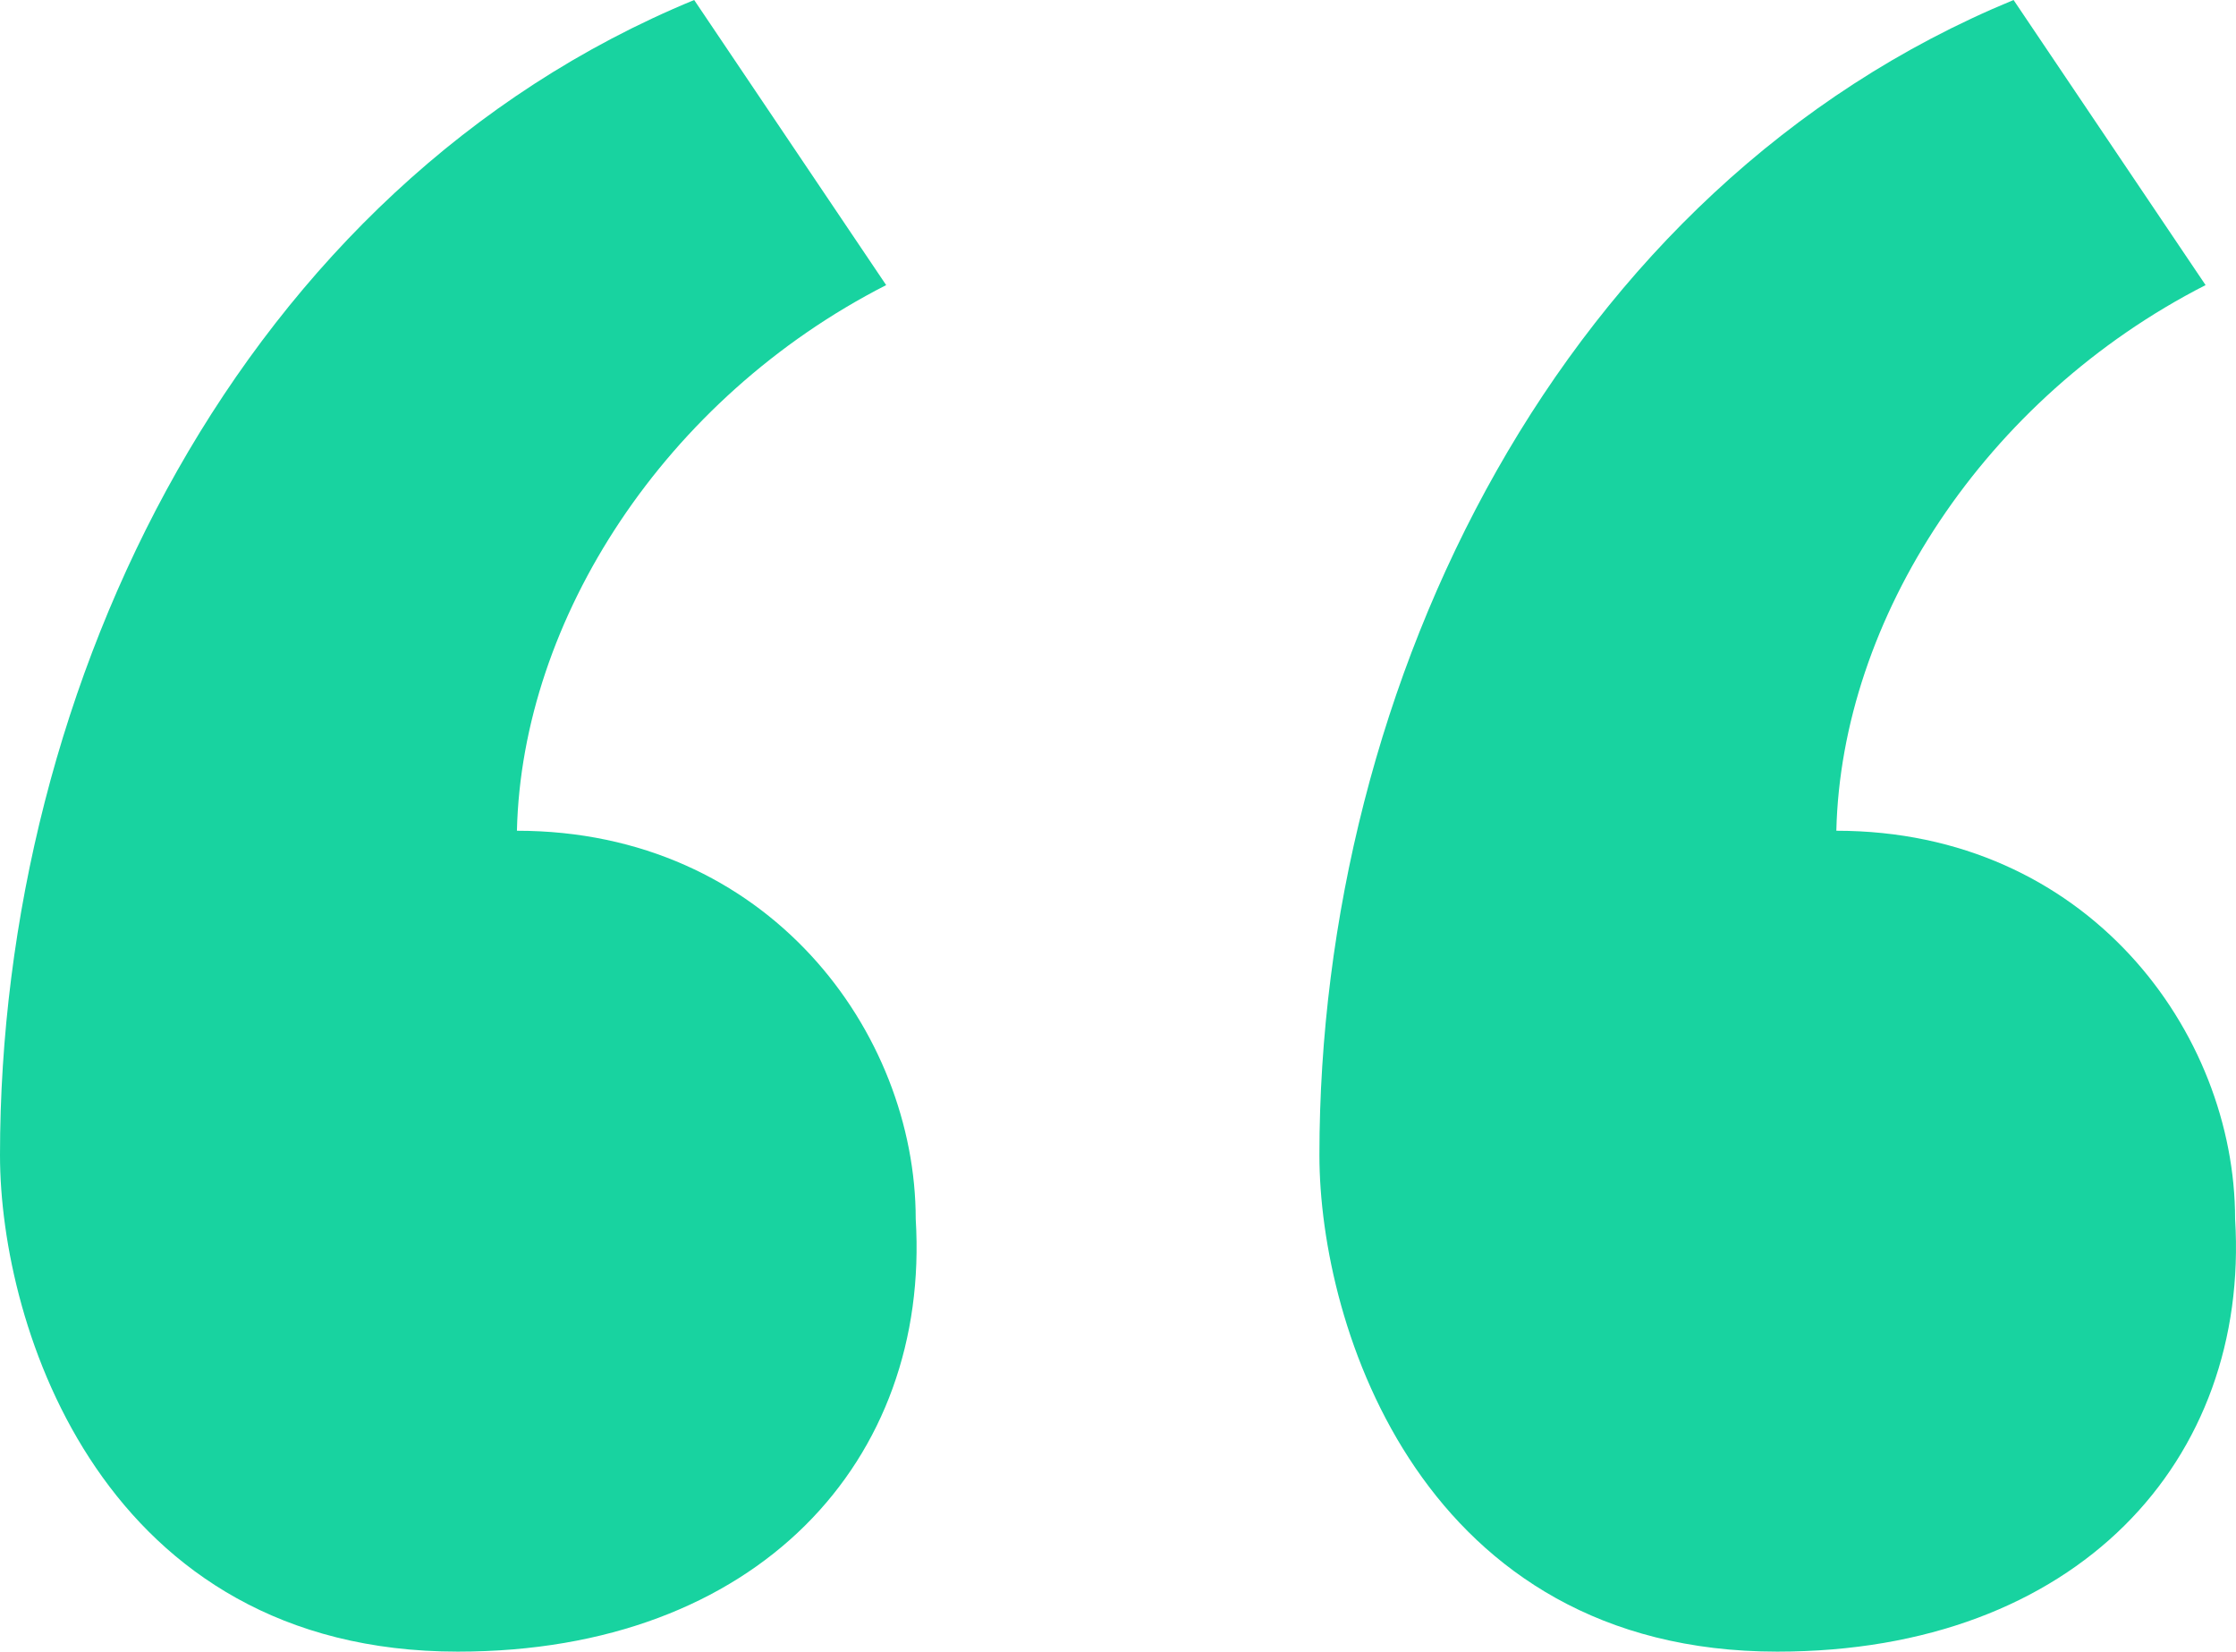 <svg xmlns="http://www.w3.org/2000/svg" width="88" height="65" viewBox="0 0 88 65" fill="none"><path d="M79.246 0C61.421 7.351 51.927 26.89 51.927 45.461C51.927 52.232 55.996 65 69.946 65C81.765 65 88.547 57.455 87.965 47.976C87.965 40.625 82.153 32.694 72.271 32.694C72.465 24.375 78.084 15.67 86.803 11.22L79.246 0ZM27.32 0C9.494 7.351 0 26.89 0 45.461C0 52.232 4.069 65 18.019 65C29.838 65 36.62 57.455 36.039 47.976C36.039 40.625 30.226 32.694 20.344 32.694C20.538 24.375 26.157 15.67 34.876 11.22L27.32 0Z" fill="#18D3A0"></path></svg>